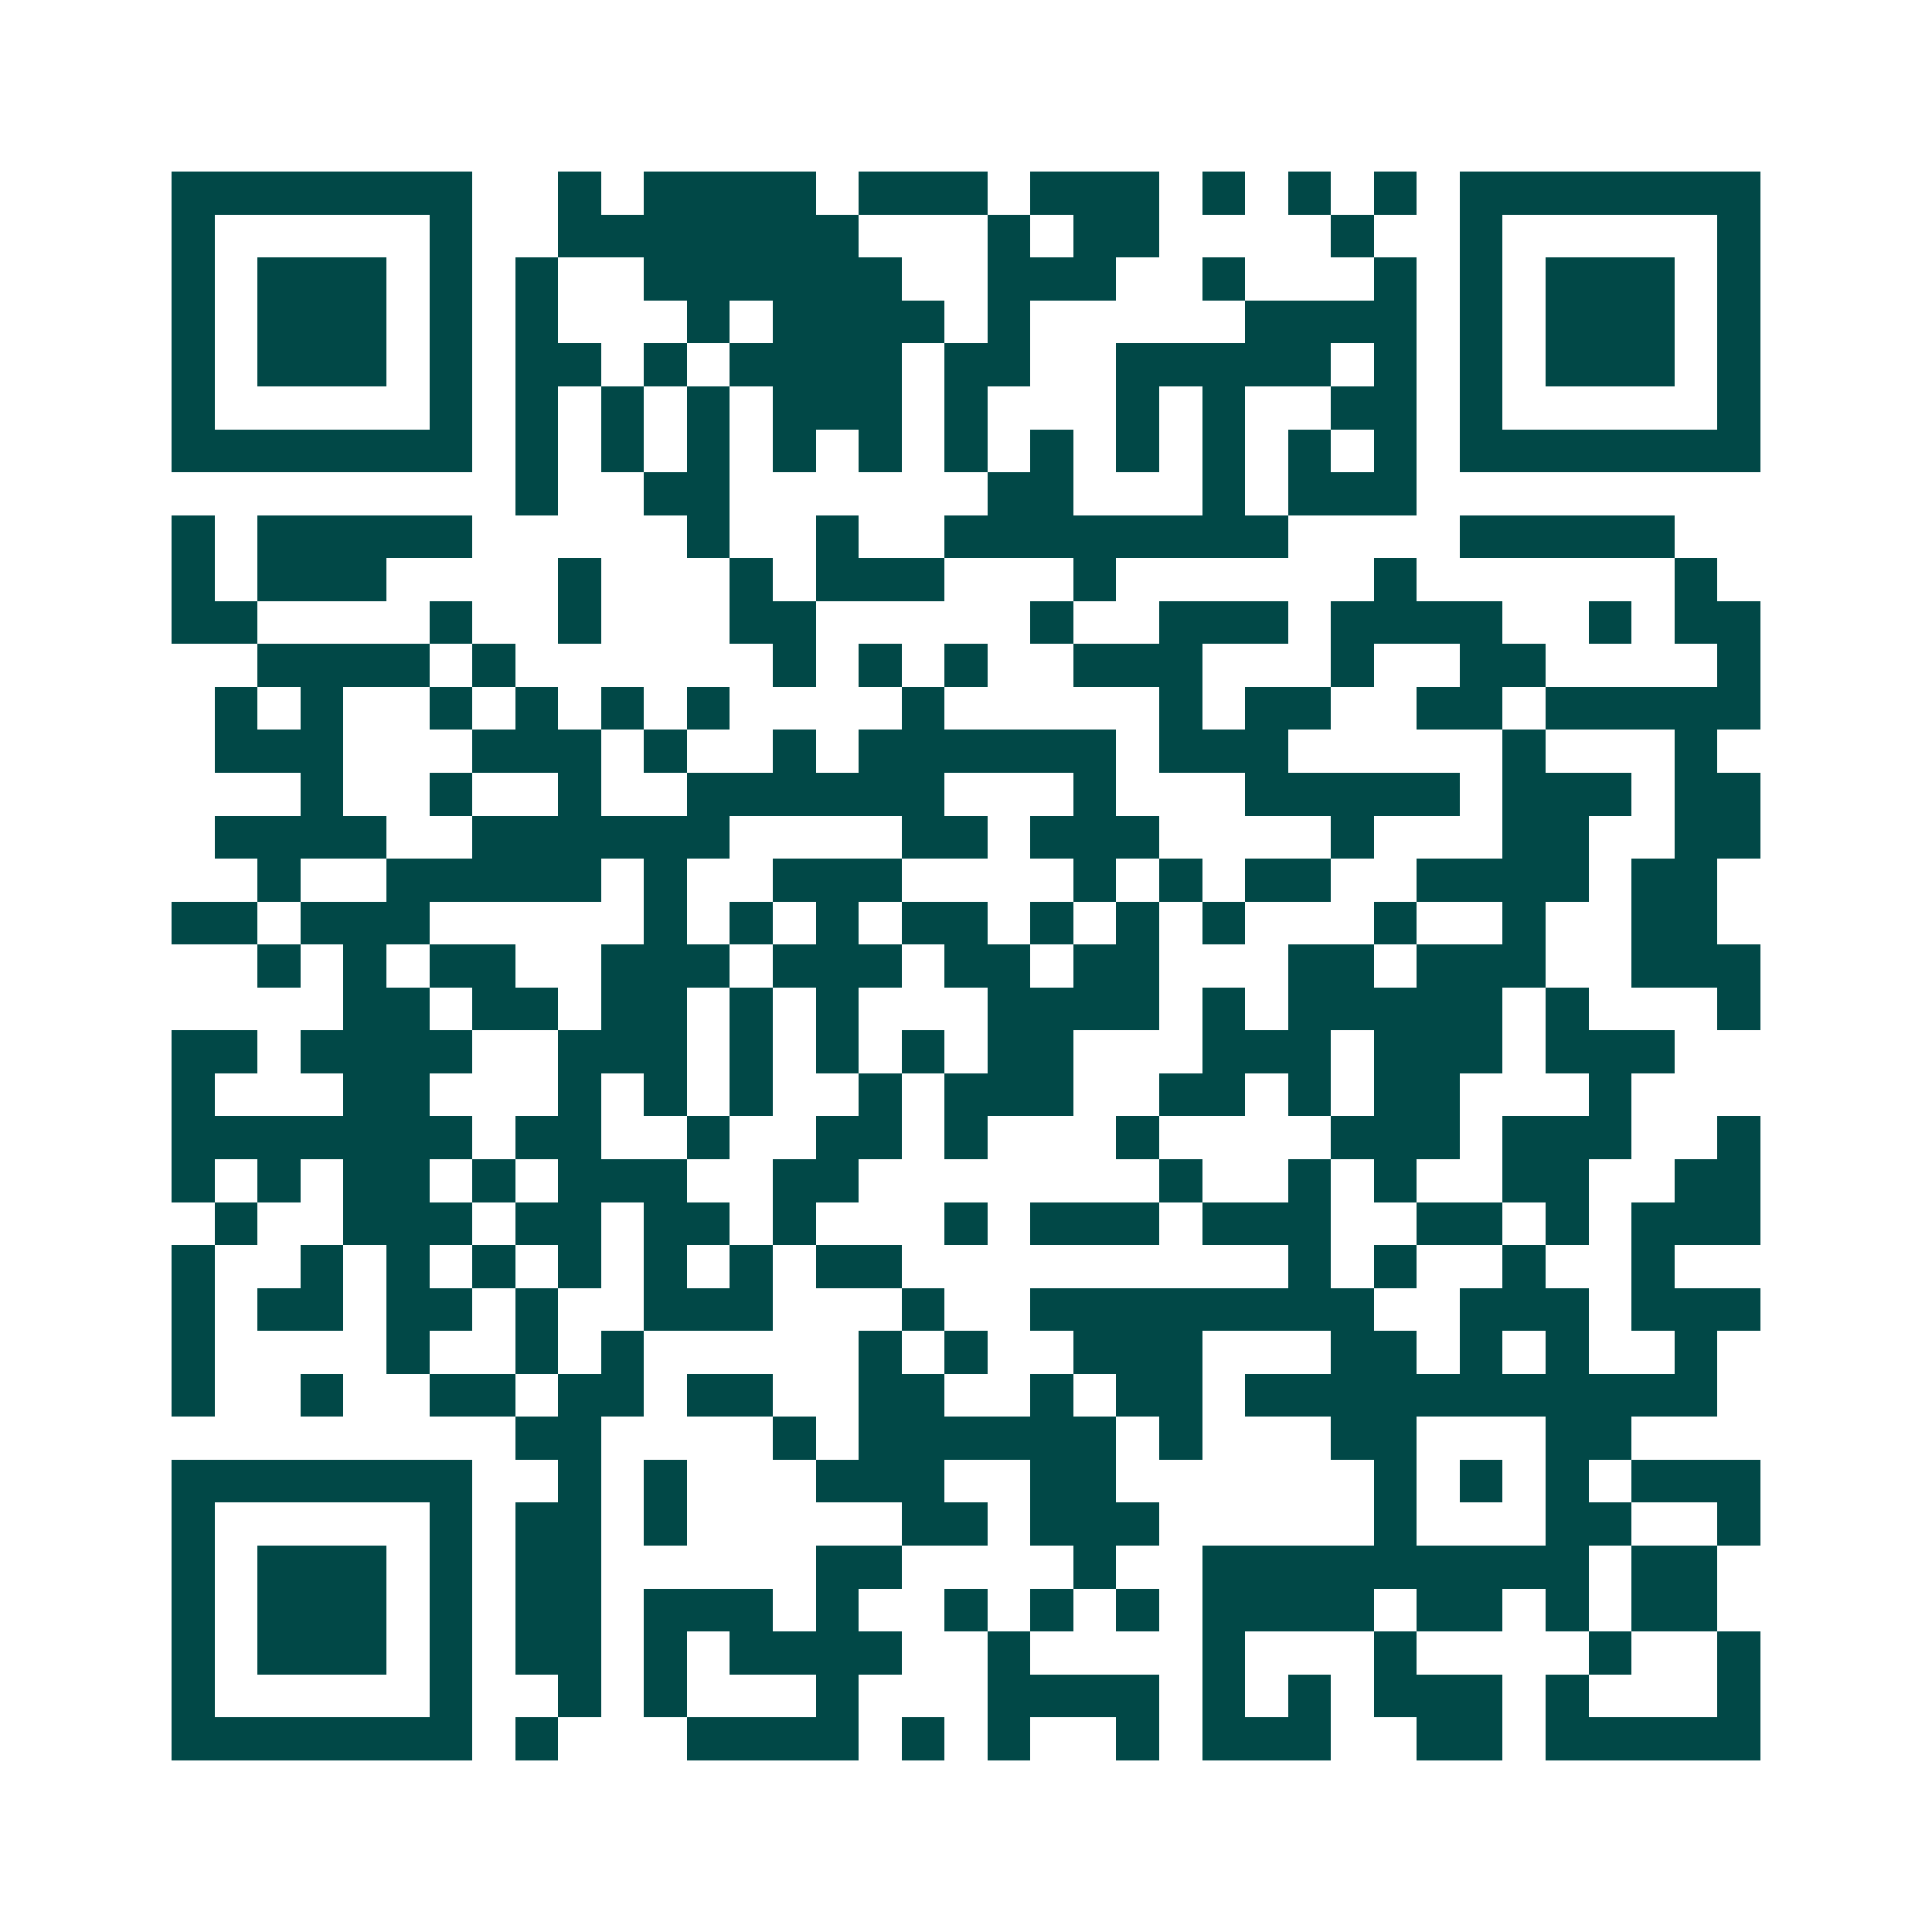 <svg xmlns="http://www.w3.org/2000/svg" width="200" height="200" viewBox="0 0 45 45" shape-rendering="crispEdges"><path fill="#ffffff" d="M0 0h45v45H0z"/><path stroke="#014847" d="M4 4.5h7m2 0h1m1 0h4m1 0h3m1 0h3m1 0h1m1 0h1m1 0h1m1 0h7M4 5.5h1m5 0h1m2 0h7m3 0h1m1 0h2m4 0h1m2 0h1m5 0h1M4 6.5h1m1 0h3m1 0h1m1 0h1m2 0h6m2 0h3m2 0h1m3 0h1m1 0h1m1 0h3m1 0h1M4 7.5h1m1 0h3m1 0h1m1 0h1m3 0h1m1 0h4m1 0h1m5 0h4m1 0h1m1 0h3m1 0h1M4 8.5h1m1 0h3m1 0h1m1 0h2m1 0h1m1 0h4m1 0h2m2 0h5m1 0h1m1 0h1m1 0h3m1 0h1M4 9.5h1m5 0h1m1 0h1m1 0h1m1 0h1m1 0h3m1 0h1m3 0h1m1 0h1m2 0h2m1 0h1m5 0h1M4 10.5h7m1 0h1m1 0h1m1 0h1m1 0h1m1 0h1m1 0h1m1 0h1m1 0h1m1 0h1m1 0h1m1 0h1m1 0h7M12 11.5h1m2 0h2m6 0h2m3 0h1m1 0h3M4 12.5h1m1 0h5m5 0h1m2 0h1m2 0h8m4 0h5M4 13.5h1m1 0h3m4 0h1m3 0h1m1 0h3m3 0h1m6 0h1m6 0h1M4 14.5h2m4 0h1m2 0h1m3 0h2m5 0h1m2 0h3m1 0h4m2 0h1m1 0h2M6 15.5h4m1 0h1m6 0h1m1 0h1m1 0h1m2 0h3m3 0h1m2 0h2m4 0h1M5 16.5h1m1 0h1m2 0h1m1 0h1m1 0h1m1 0h1m4 0h1m5 0h1m1 0h2m2 0h2m1 0h5M5 17.5h3m3 0h3m1 0h1m2 0h1m1 0h6m1 0h3m5 0h1m3 0h1M7 18.5h1m2 0h1m2 0h1m2 0h6m3 0h1m3 0h5m1 0h3m1 0h2M5 19.5h4m2 0h6m4 0h2m1 0h3m4 0h1m3 0h2m2 0h2M6 20.5h1m2 0h5m1 0h1m2 0h3m4 0h1m1 0h1m1 0h2m2 0h4m1 0h2M4 21.5h2m1 0h3m5 0h1m1 0h1m1 0h1m1 0h2m1 0h1m1 0h1m1 0h1m3 0h1m2 0h1m2 0h2M6 22.5h1m1 0h1m1 0h2m2 0h3m1 0h3m1 0h2m1 0h2m3 0h2m1 0h3m2 0h3M8 23.5h2m1 0h2m1 0h2m1 0h1m1 0h1m3 0h4m1 0h1m1 0h5m1 0h1m3 0h1M4 24.5h2m1 0h4m2 0h3m1 0h1m1 0h1m1 0h1m1 0h2m3 0h3m1 0h3m1 0h3M4 25.5h1m3 0h2m3 0h1m1 0h1m1 0h1m2 0h1m1 0h3m2 0h2m1 0h1m1 0h2m3 0h1M4 26.5h7m1 0h2m2 0h1m2 0h2m1 0h1m3 0h1m4 0h3m1 0h3m2 0h1M4 27.5h1m1 0h1m1 0h2m1 0h1m1 0h3m2 0h2m7 0h1m2 0h1m1 0h1m2 0h2m2 0h2M5 28.5h1m2 0h3m1 0h2m1 0h2m1 0h1m3 0h1m1 0h3m1 0h3m2 0h2m1 0h1m1 0h3M4 29.5h1m2 0h1m1 0h1m1 0h1m1 0h1m1 0h1m1 0h1m1 0h2m9 0h1m1 0h1m2 0h1m2 0h1M4 30.5h1m1 0h2m1 0h2m1 0h1m2 0h3m3 0h1m2 0h8m2 0h3m1 0h3M4 31.5h1m4 0h1m2 0h1m1 0h1m5 0h1m1 0h1m2 0h3m3 0h2m1 0h1m1 0h1m2 0h1M4 32.5h1m2 0h1m2 0h2m1 0h2m1 0h2m2 0h2m2 0h1m1 0h2m1 0h11M12 33.5h2m4 0h1m1 0h6m1 0h1m3 0h2m3 0h2M4 34.5h7m2 0h1m1 0h1m3 0h3m2 0h2m6 0h1m1 0h1m1 0h1m1 0h3M4 35.5h1m5 0h1m1 0h2m1 0h1m5 0h2m1 0h3m5 0h1m3 0h2m2 0h1M4 36.5h1m1 0h3m1 0h1m1 0h2m5 0h2m4 0h1m2 0h9m1 0h2M4 37.5h1m1 0h3m1 0h1m1 0h2m1 0h3m1 0h1m2 0h1m1 0h1m1 0h1m1 0h4m1 0h2m1 0h1m1 0h2M4 38.5h1m1 0h3m1 0h1m1 0h2m1 0h1m1 0h4m2 0h1m4 0h1m3 0h1m4 0h1m2 0h1M4 39.5h1m5 0h1m2 0h1m1 0h1m3 0h1m3 0h4m1 0h1m1 0h1m1 0h3m1 0h1m3 0h1M4 40.5h7m1 0h1m3 0h4m1 0h1m1 0h1m2 0h1m1 0h3m2 0h2m1 0h5"/></svg>
